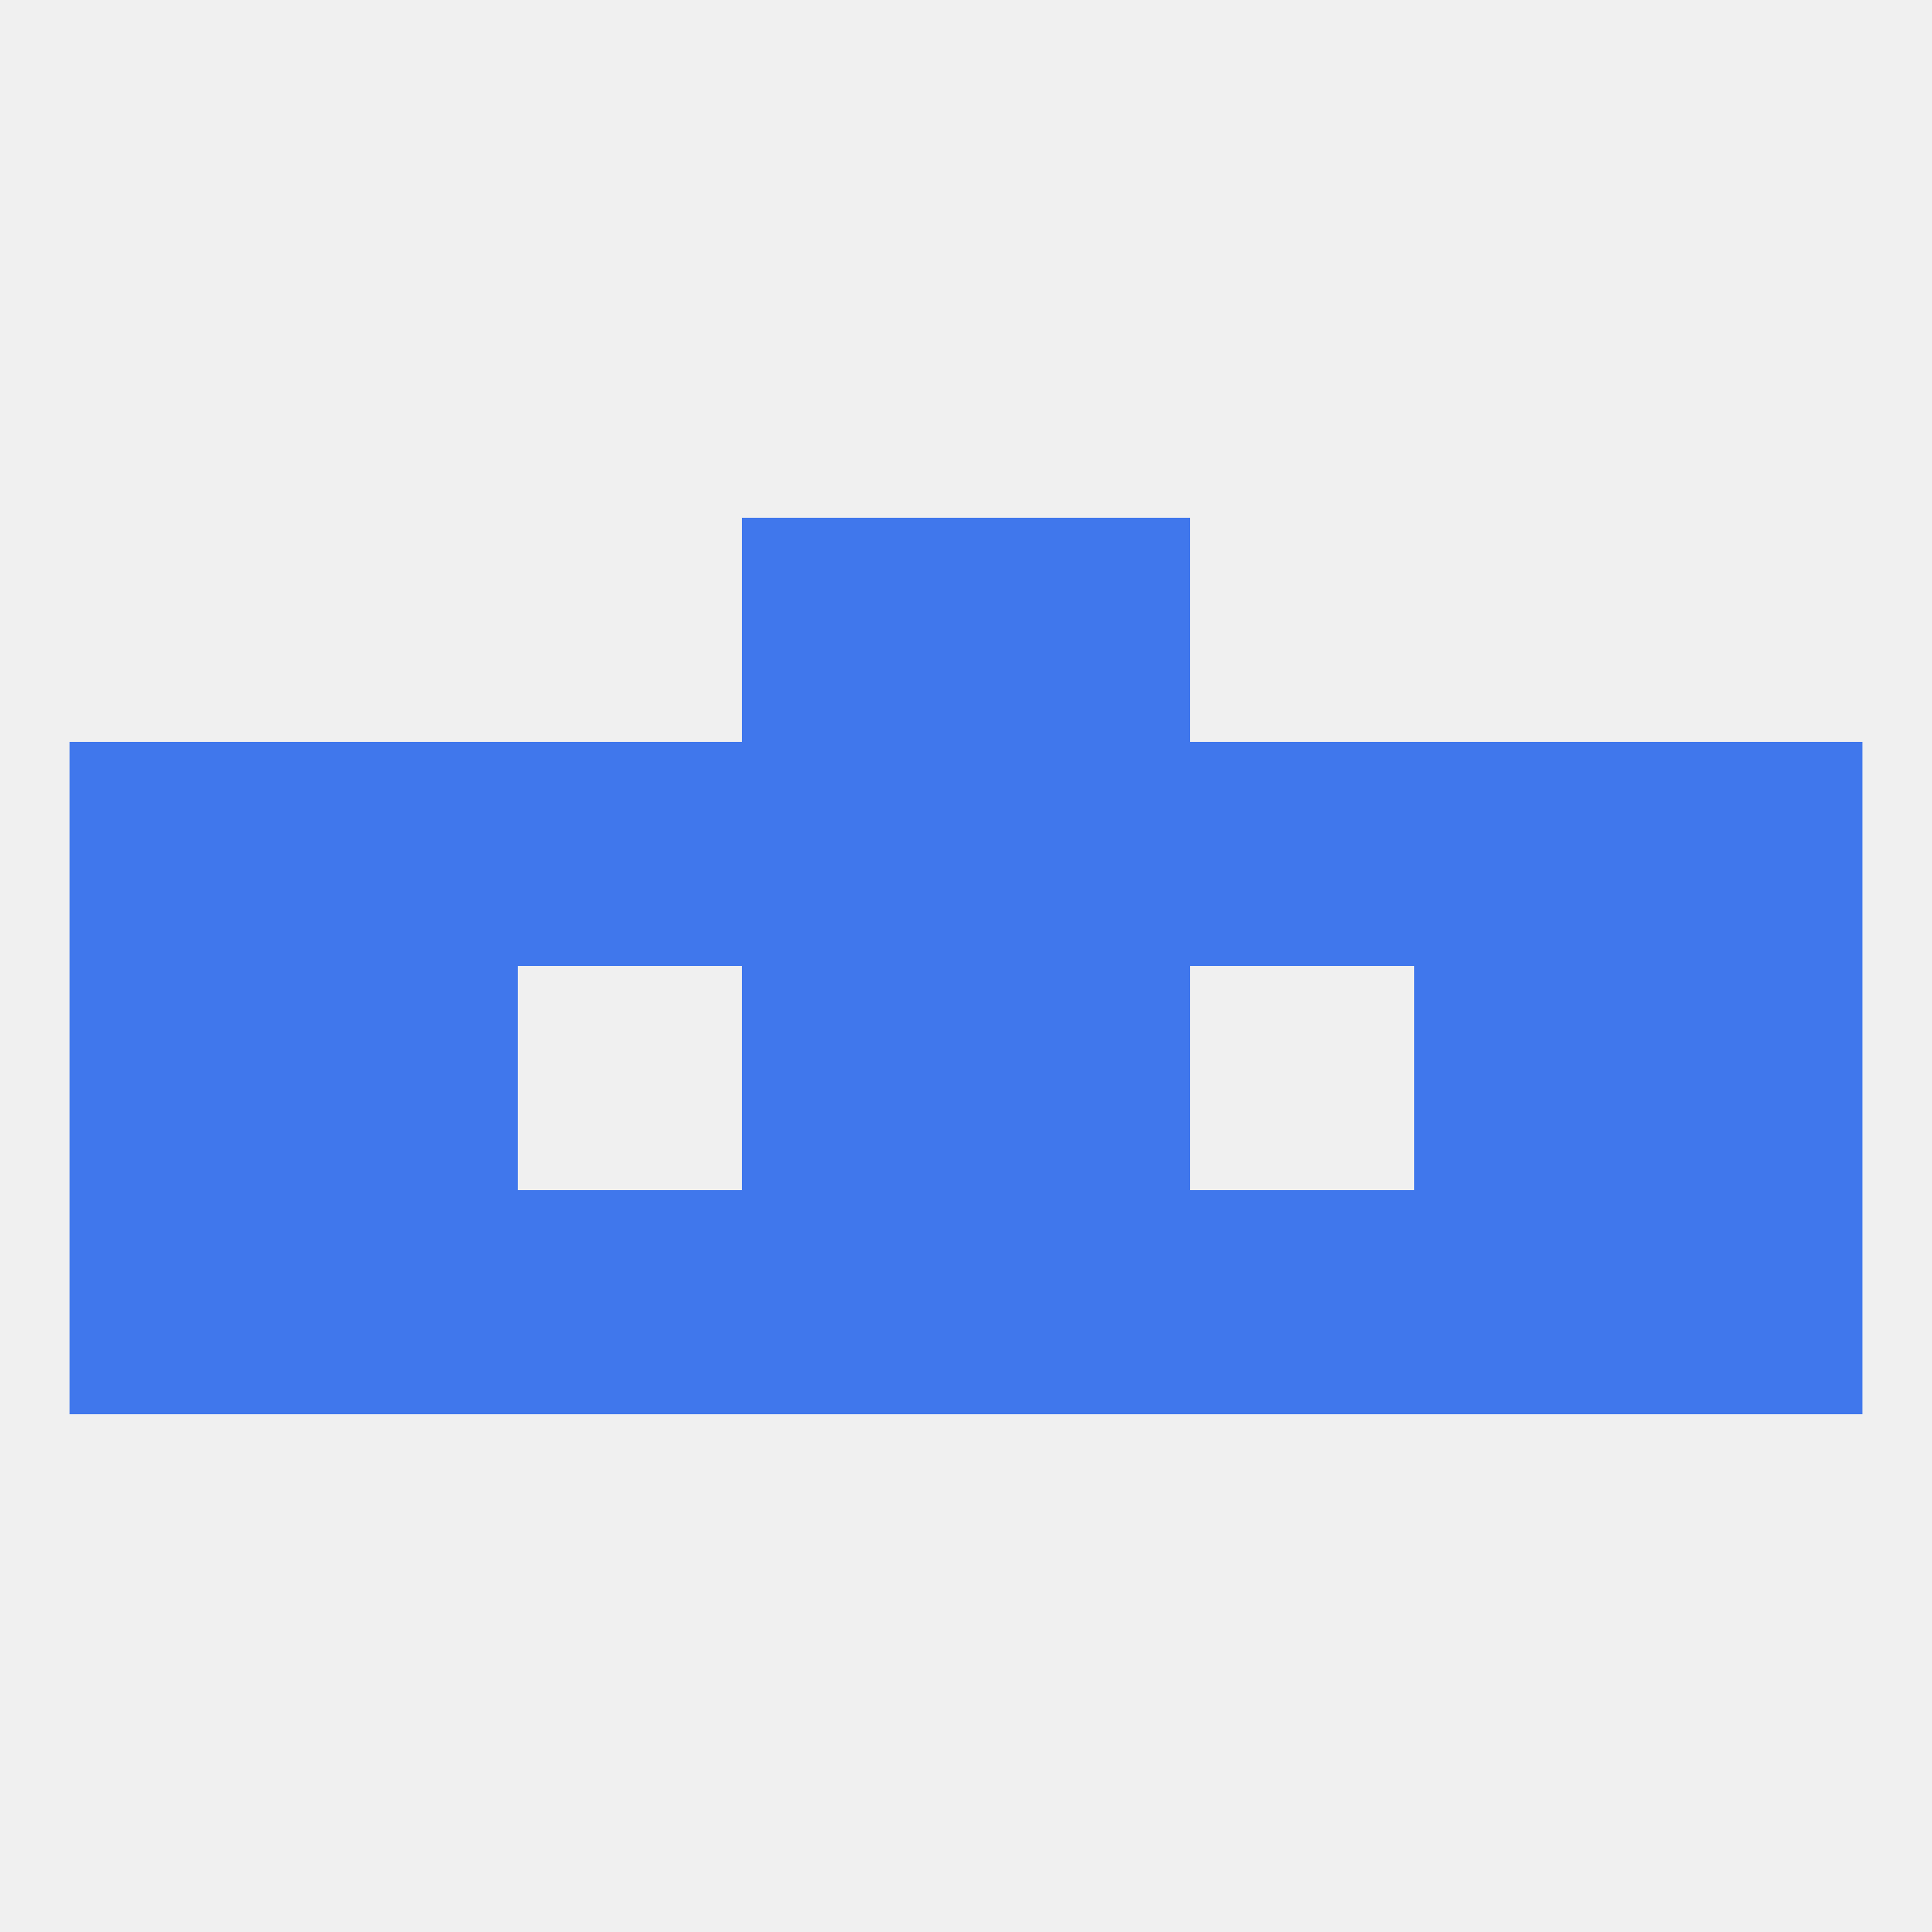 
<!--   <?xml version="1.0"?> -->
<svg version="1.1" baseprofile="full" xmlns="http://www.w3.org/2000/svg" xmlns:xlink="http://www.w3.org/1999/xlink" xmlns:ev="http://www.w3.org/2001/xml-events" width="250" height="250" viewBox="0 0 250 250" >
	<rect width="100%" height="100%" fill="rgba(240,240,240,255)"/>

	<rect x="9" y="125" width="29" height="29" fill="rgba(64,119,236,255)"/>
	<rect x="212" y="125" width="29" height="29" fill="rgba(64,119,236,255)"/>
	<rect x="38" y="125" width="29" height="29" fill="rgba(64,119,236,255)"/>
	<rect x="183" y="125" width="29" height="29" fill="rgba(64,119,236,255)"/>
	<rect x="96" y="125" width="29" height="29" fill="rgba(64,119,236,255)"/>
	<rect x="125" y="125" width="29" height="29" fill="rgba(64,119,236,255)"/>
	<rect x="154" y="154" width="29" height="29" fill="rgba(64,119,236,255)"/>
	<rect x="9" y="154" width="29" height="29" fill="rgba(64,119,236,255)"/>
	<rect x="212" y="154" width="29" height="29" fill="rgba(64,119,236,255)"/>
	<rect x="38" y="154" width="29" height="29" fill="rgba(64,119,236,255)"/>
	<rect x="183" y="154" width="29" height="29" fill="rgba(64,119,236,255)"/>
	<rect x="96" y="154" width="29" height="29" fill="rgba(64,119,236,255)"/>
	<rect x="125" y="154" width="29" height="29" fill="rgba(64,119,236,255)"/>
	<rect x="67" y="154" width="29" height="29" fill="rgba(64,119,236,255)"/>
	<rect x="96" y="96" width="29" height="29" fill="rgba(64,119,236,255)"/>
	<rect x="125" y="96" width="29" height="29" fill="rgba(64,119,236,255)"/>
	<rect x="67" y="96" width="29" height="29" fill="rgba(64,119,236,255)"/>
	<rect x="154" y="96" width="29" height="29" fill="rgba(64,119,236,255)"/>
	<rect x="9" y="96" width="29" height="29" fill="rgba(64,119,236,255)"/>
	<rect x="212" y="96" width="29" height="29" fill="rgba(64,119,236,255)"/>
	<rect x="38" y="96" width="29" height="29" fill="rgba(64,119,236,255)"/>
	<rect x="183" y="96" width="29" height="29" fill="rgba(64,119,236,255)"/>
	<rect x="96" y="67" width="29" height="29" fill="rgba(64,119,236,255)"/>
	<rect x="125" y="67" width="29" height="29" fill="rgba(64,119,236,255)"/>
</svg>